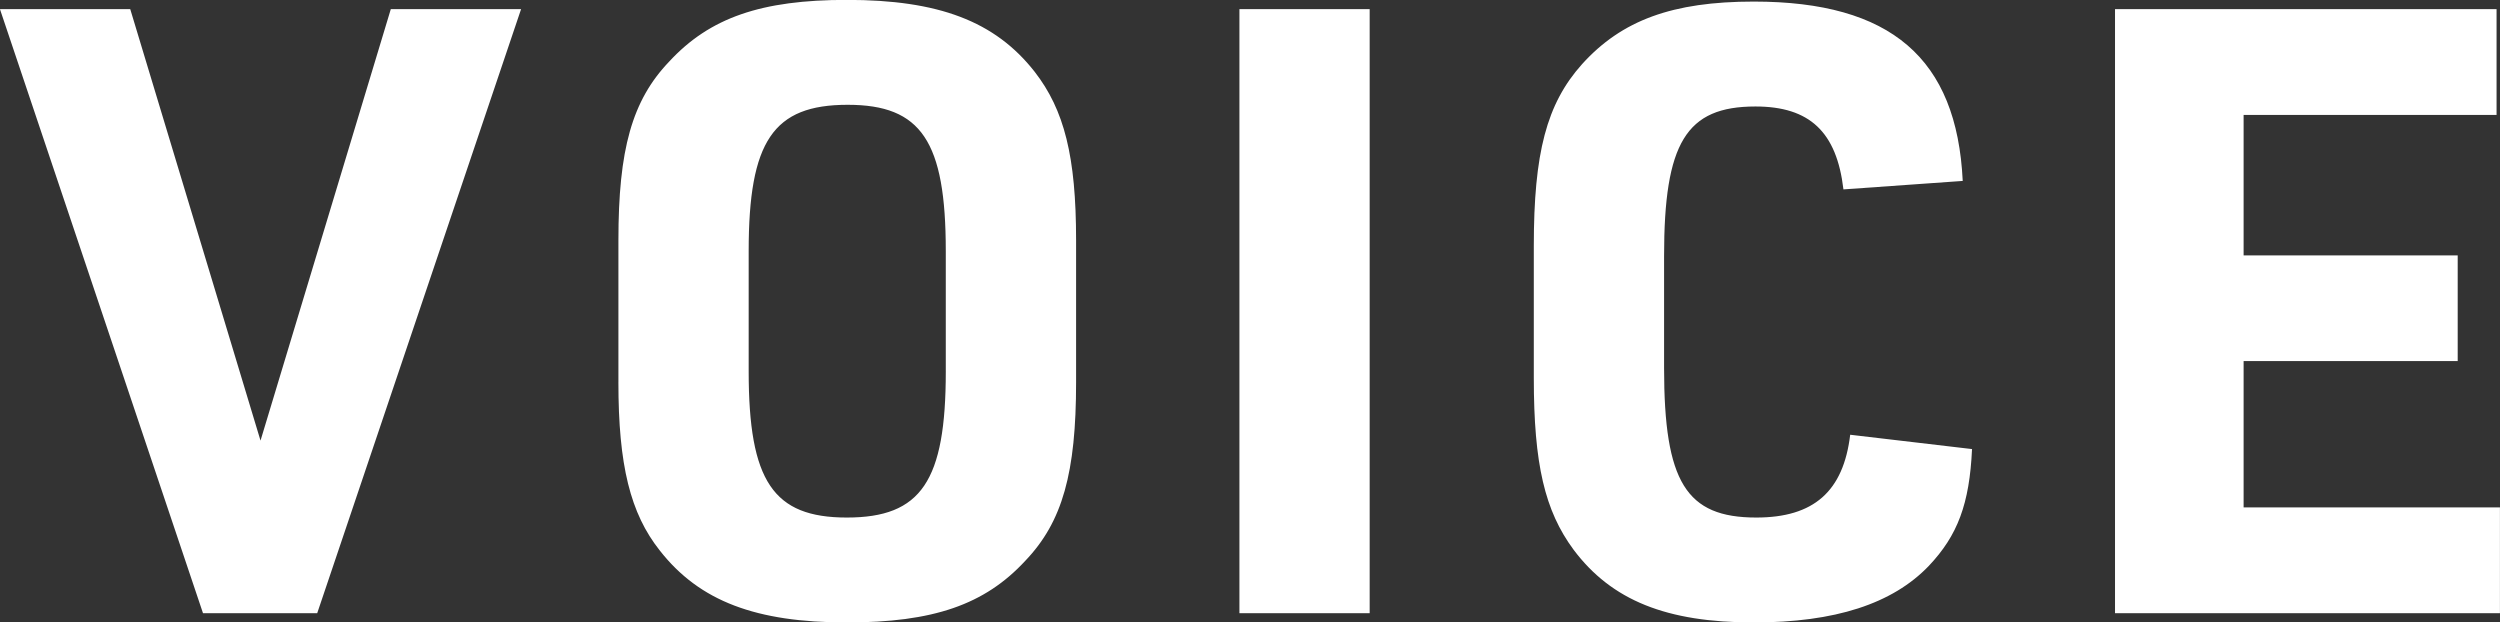 <svg xmlns="http://www.w3.org/2000/svg" width="221.625" height="55.18" viewBox="0 0 221.625 55.18">
  <rect x="0" y="0" width="221.625" height="55.18" fill="#333333" stroke="none"/>
  <defs>
    <style>
      .cls-1 {
        fill: #fff;
        fill-rule: evenodd;
      }
    </style>
  </defs>
  <path id="voice_h2.svg" class="cls-1" d="M716.621,2235.27h10.124l18.074-53.55H733.27l-11.55,38.25-11.549-38.25h-11.55Zm36.825-20.47c0,7.34,1.05,11.62,3.675,14.92,3.525,4.5,8.55,6.37,16.574,6.37,7.65,0,12.225-1.57,15.825-5.47,3.3-3.45,4.5-7.8,4.5-15.82v-12.6c0-7.43-1.049-11.55-3.674-14.93-3.525-4.5-8.55-6.37-16.65-6.37-7.574,0-12.149,1.57-15.749,5.47-3.3,3.45-4.5,7.8-4.5,15.83v12.6Zm29.024-.98c0,9.75-2.175,12.97-8.775,12.97-6.524,0-8.7-3.22-8.7-12.97v-10.65c0-9.75,2.175-12.97,8.774-12.97,6.525,0,8.7,3.22,8.7,12.97v10.65Zm26.026,21.45h11.55v-53.55H808.5v53.55Zm54.149-15.82c-0.6,5.02-3.225,7.34-8.325,7.34-6.224,0-8.174-3.15-8.174-13.27v-9.9c0-10.05,1.95-13.27,8.1-13.27,4.8,0,7.2,2.25,7.8,7.35l10.575-.75c-0.525-10.88-6.375-15.9-18.525-15.9-7.2,0-11.7,1.65-15.224,5.55-3.15,3.52-4.275,7.87-4.275,16.12v11.7c0,7.65.975,11.77,3.525,15.22,3.375,4.5,8.25,6.45,15.974,6.45,7.2,0,12.3-1.65,15.525-5.02,2.55-2.7,3.6-5.48,3.825-10.35Zm23.476,15.82h34.124v-9.38H897.521v-12.97H916.5v-9.37H897.521V2191.1h22.424v-9.38H886.121v53.55Z" transform="translate(-698.625 -2180.91)"/>
</svg>

